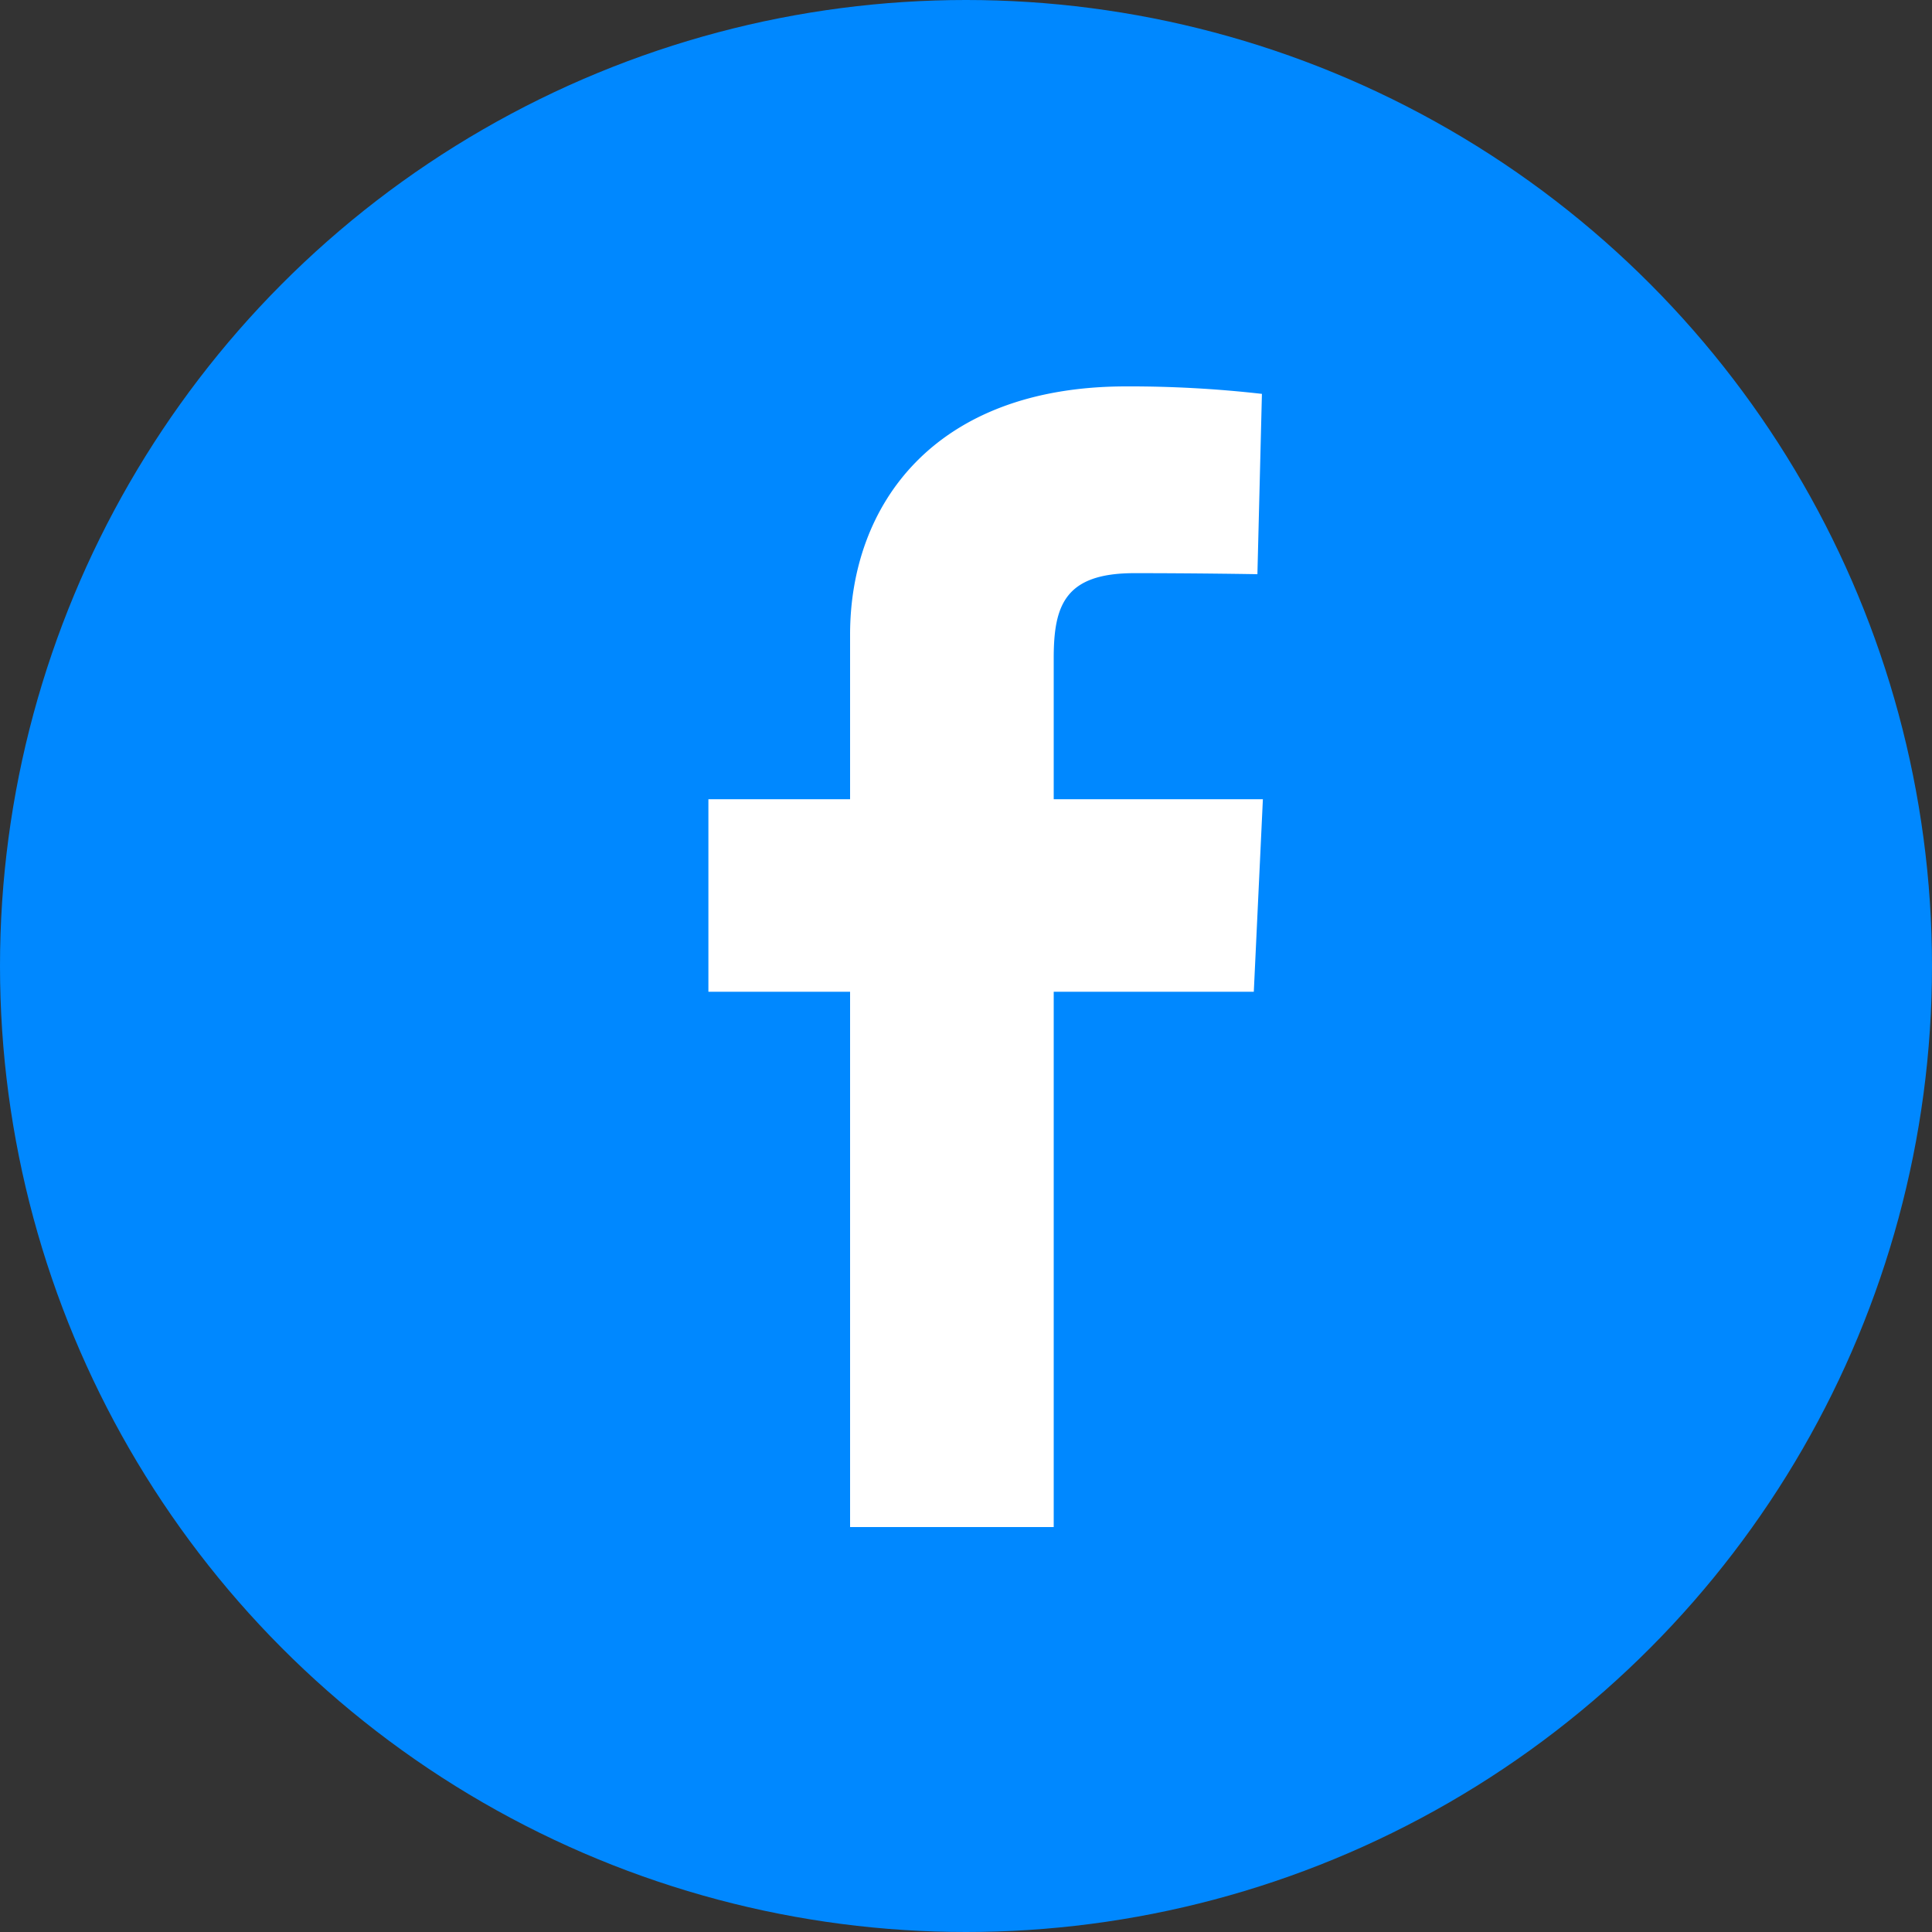 <svg id="Group_29892" data-name="Group 29892" xmlns="http://www.w3.org/2000/svg" width="30" height="30" viewBox="0 0 30 30">
  <rect x="0" y="0" width="30" height="30" fill="#333333" stroke="none"/>
  <circle id="Ellipse_1" data-name="Ellipse 1" cx="15" cy="15" r="15" fill="#08f"/>
  <path id="facebook" d="M2.2,17.715V9.4H0V6.41H2.2V3.854C2.2,1.845,3.5,0,6.488,0A18.165,18.165,0,0,1,8.595.116l-.07,2.8S7.611,2.9,6.614,2.9c-1.079,0-1.252.5-1.252,1.322V6.41H8.61L8.469,9.4H5.362v8.312H2.2" transform="translate(11 6)" fill="#fff"/>
</svg>
